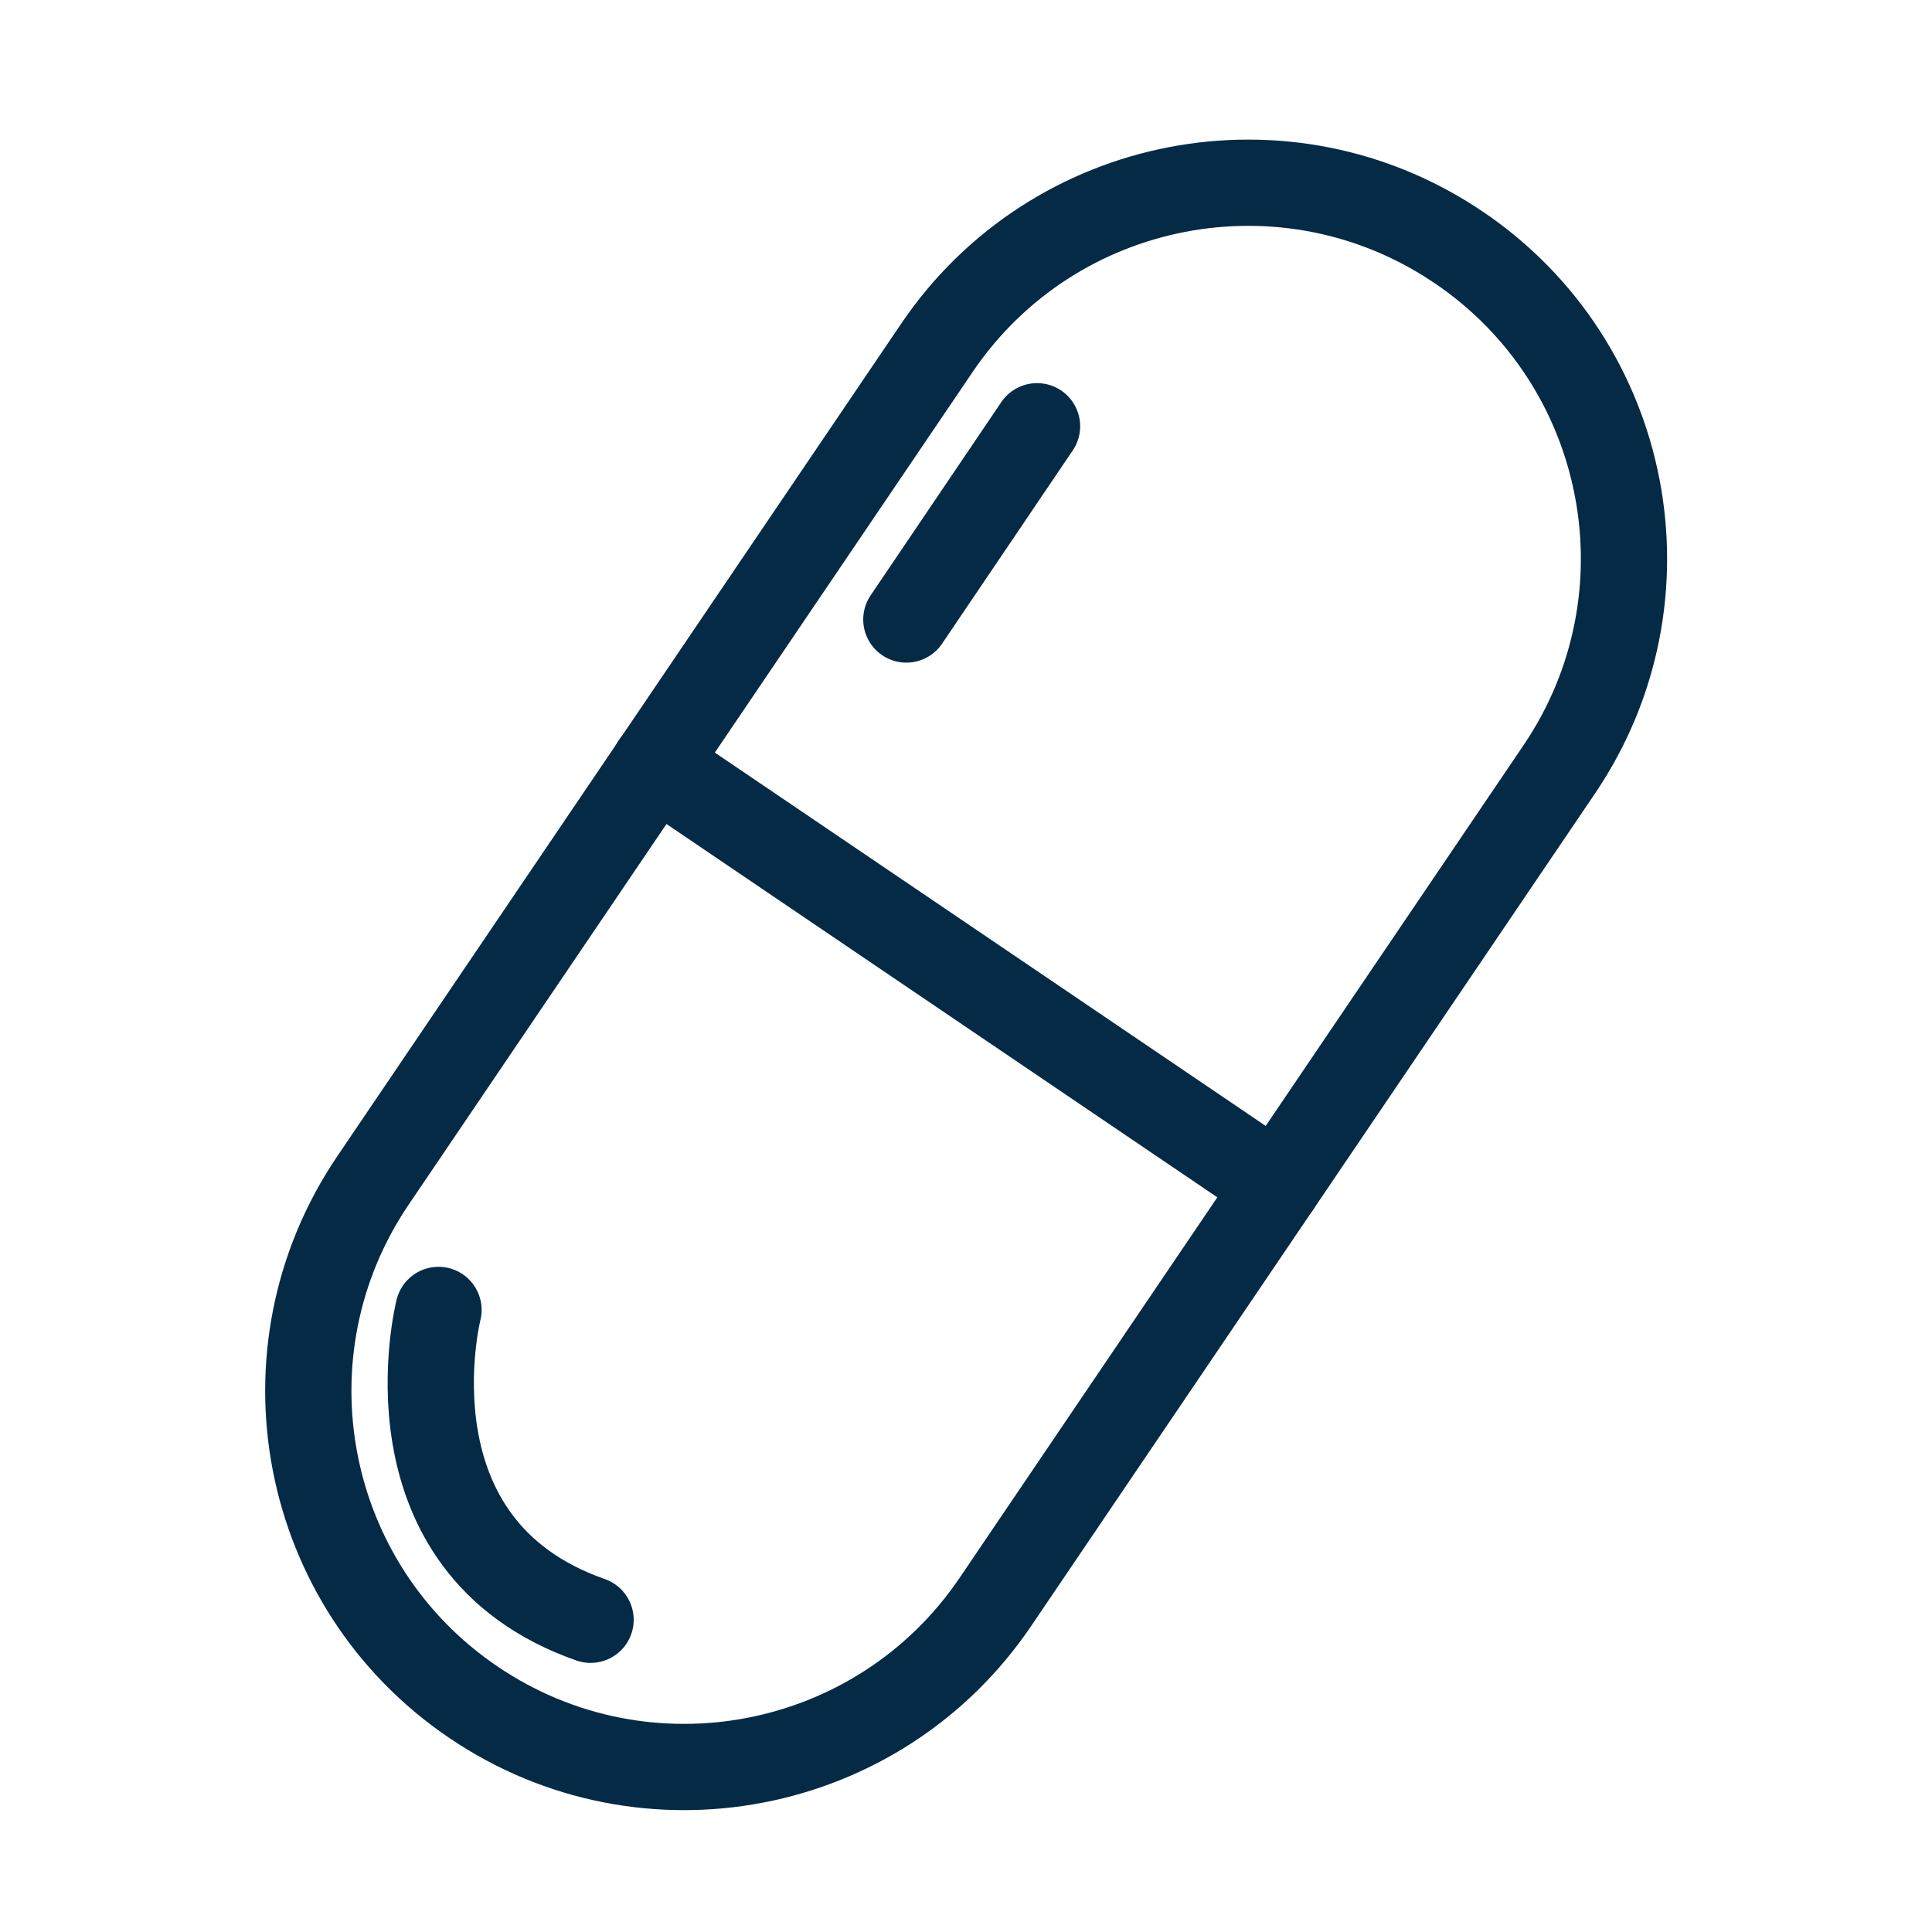 <svg xmlns="http://www.w3.org/2000/svg" width="56" height="56" viewBox="0 0 56 56" fill="none"><path d="M42.288 7.175L42.281 7.171C37.302 3.798 30.531 5.101 27.158 10.08L10.811 34.215C7.438 39.195 8.741 45.966 13.721 49.339L13.727 49.343C18.707 52.716 25.478 51.413 28.851 46.434L45.197 22.299C48.57 17.319 47.268 10.548 42.288 7.175Z" stroke="#052A46" stroke-width="2.5" stroke-linecap="round" stroke-linejoin="round"></path><path d="M18.98 22.145L37.02 34.371" stroke="#052A46" stroke-width="2.5" stroke-linecap="round" stroke-linejoin="round"></path><path d="M30.059 12.355L26.271 17.957" stroke="#052A46" stroke-width="2.5" stroke-linecap="round" stroke-linejoin="round"></path><path d="M12.71 37.969C12.71 37.969 10.982 44.805 17.118 46.95" stroke="#052A46" stroke-width="2.5" stroke-linecap="round" stroke-linejoin="round"></path></svg>